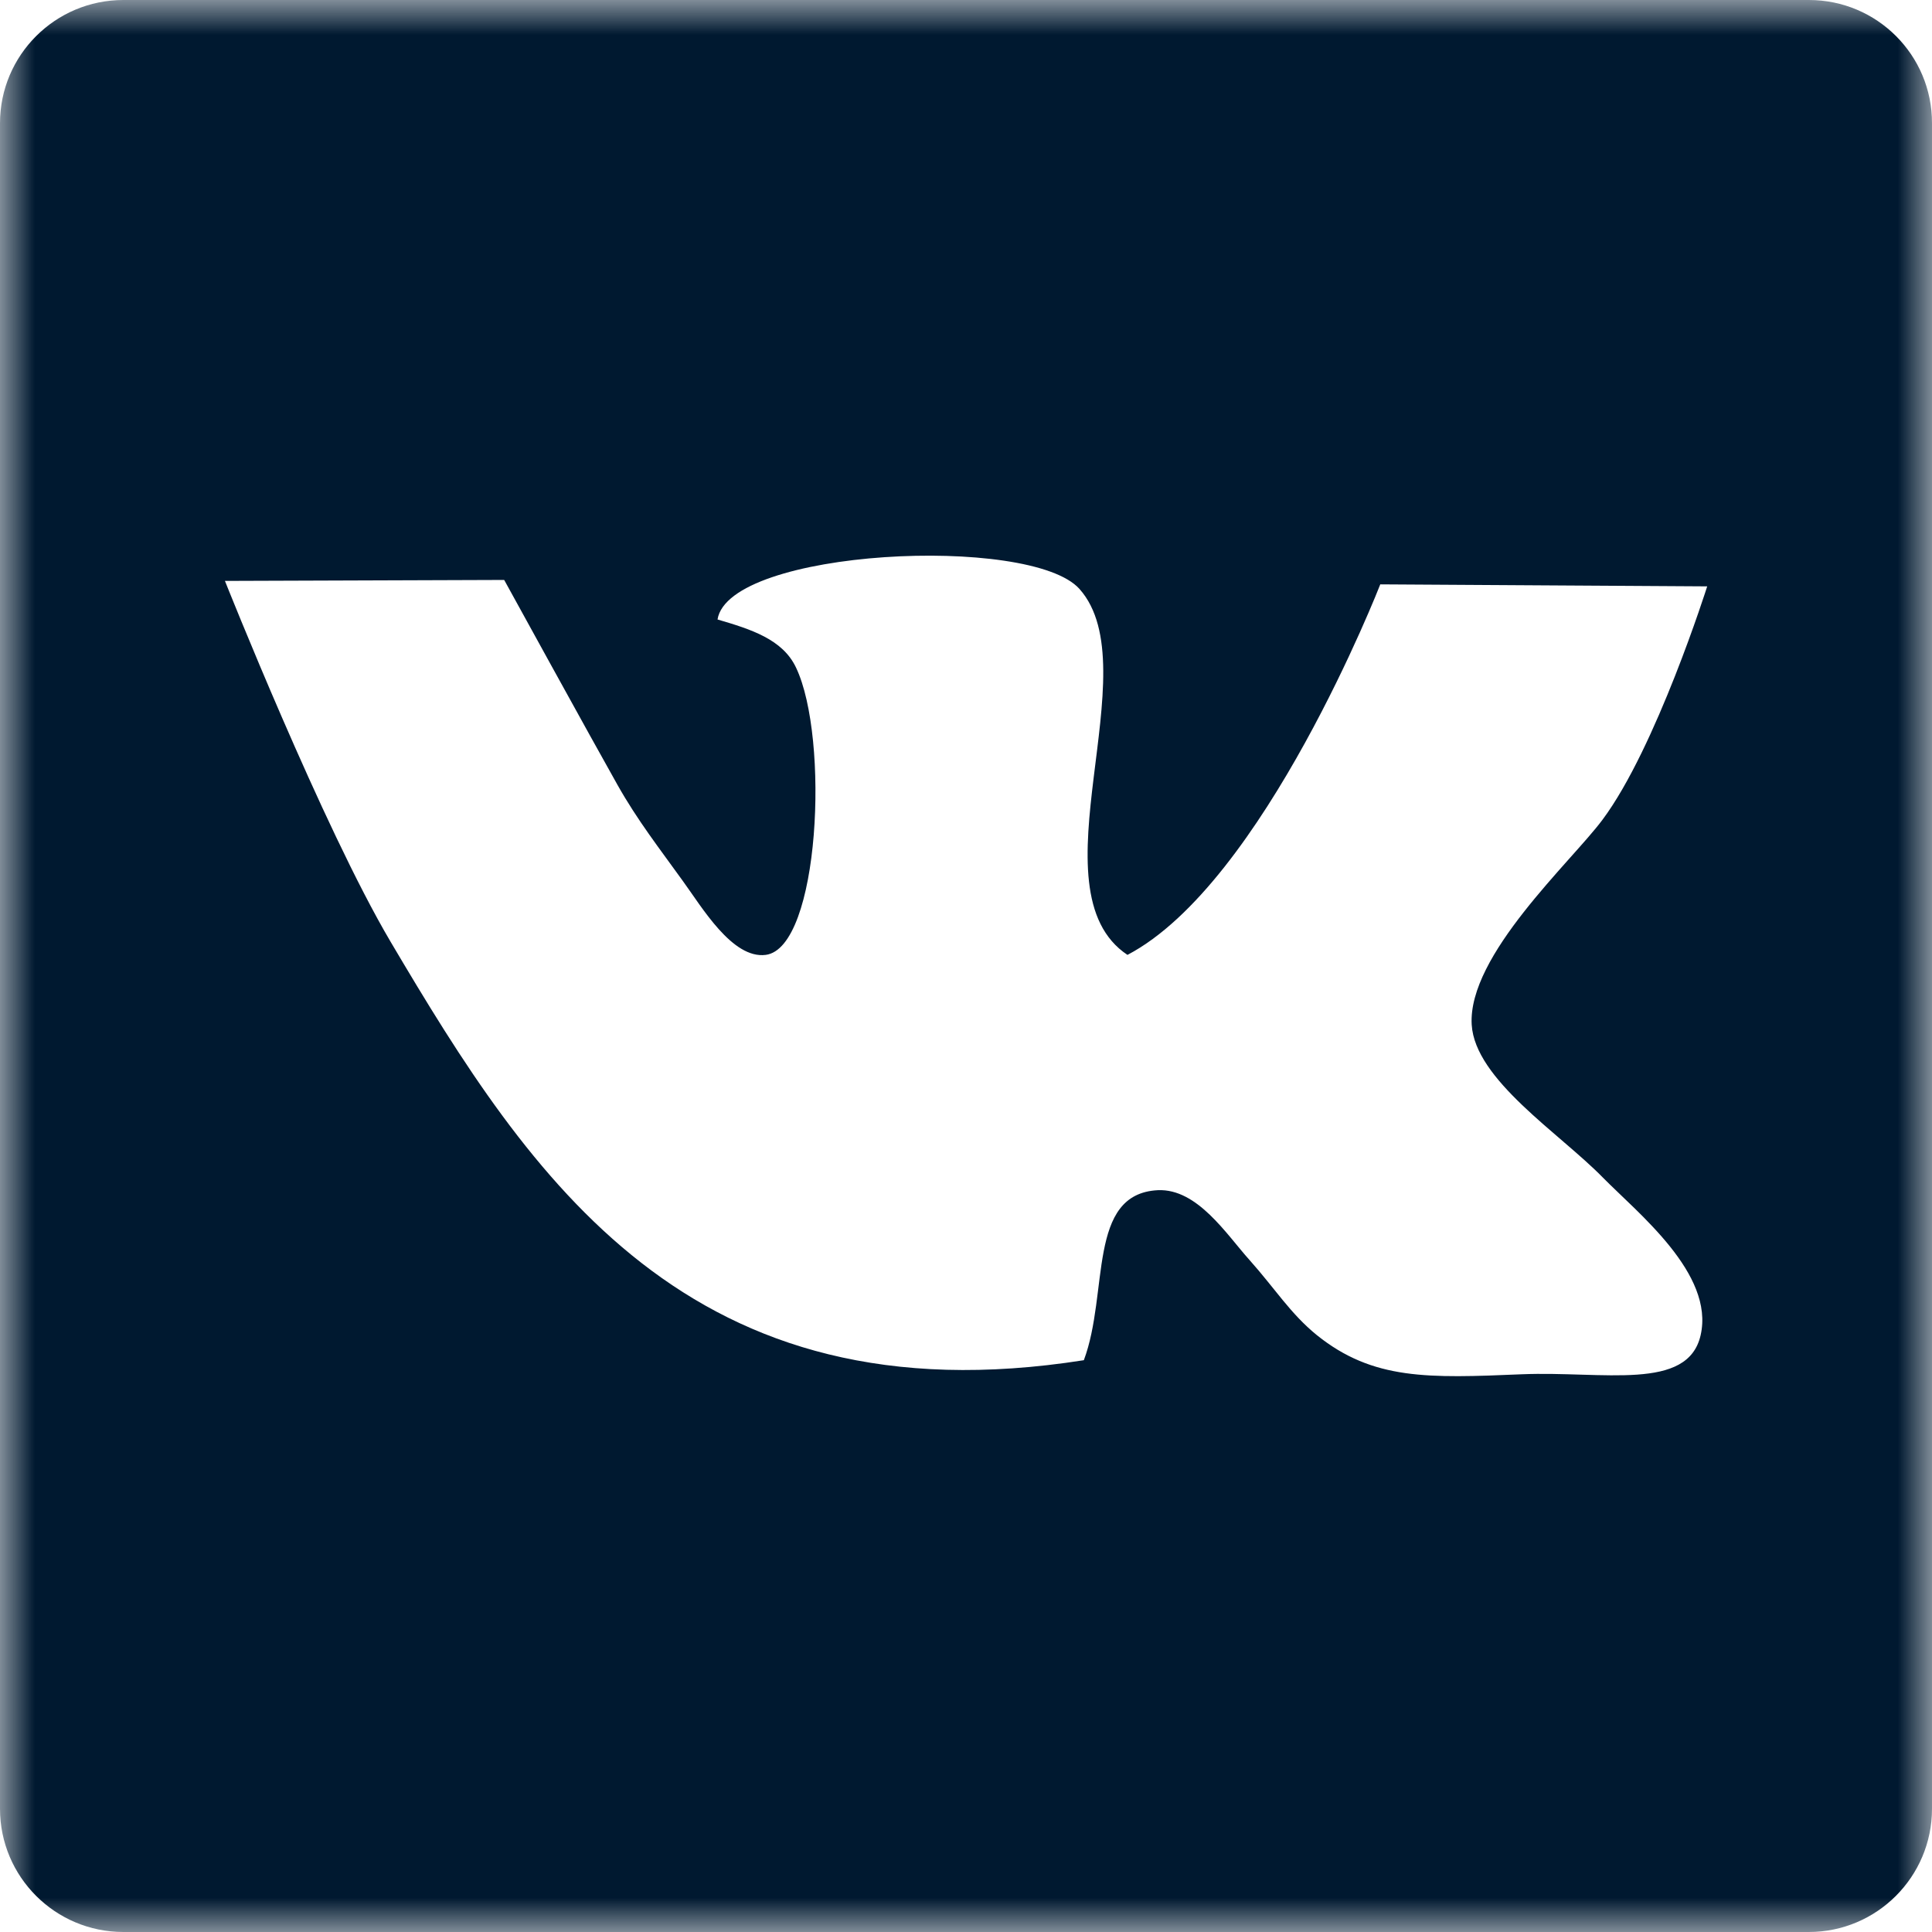 <?xml version="1.0" encoding="UTF-8"?> <svg xmlns="http://www.w3.org/2000/svg" width="28" height="28" viewBox="0 0 28 28" fill="none"><g clip-path="url(#clip0_2065_32)"><mask id="mask0_2065_32" style="mask-type:luminance" maskUnits="userSpaceOnUse" x="0" y="0" width="28" height="28"><path d="M28 0H0V28H28V0Z" fill="white"></path></mask><g mask="url(#mask0_2065_32)"><path d="M26.216 0H1.788C0.8 0 0 0.8 0 1.786V26.214C0 27.2 0.8 28 1.788 28H26.214C27.2 28 28 27.2 28 26.214V1.786C28.002 0.798 27.202 0 26.216 0ZM23.226 17.062C23.738 17.583 24.849 18.459 24.647 19.35C24.461 20.168 23.24 19.869 22.055 19.917C20.701 19.974 19.899 20.004 19.085 19.35C18.702 19.039 18.476 18.672 18.109 18.261C17.775 17.89 17.354 17.224 16.781 17.249C15.752 17.301 16.074 18.735 15.708 19.713C9.986 20.614 7.688 17.079 5.661 13.649C4.679 11.988 3.26 8.419 3.26 8.419L7.307 8.405C7.307 8.405 8.605 10.767 8.949 11.375C9.241 11.893 9.563 12.304 9.895 12.766C10.174 13.149 10.614 13.9 11.097 13.839C11.881 13.738 12.023 10.695 11.537 9.676C11.343 9.263 10.879 9.119 10.399 8.978C10.561 7.955 14.938 7.741 15.645 8.536C16.672 9.69 14.934 12.902 16.34 13.839C18.316 12.804 20.004 8.469 20.004 8.469L24.742 8.498C24.742 8.498 24.001 10.842 23.224 11.881C22.772 12.489 21.27 13.845 21.329 14.851C21.377 15.647 22.598 16.421 23.226 17.062Z" fill="#001930"></path></g></g><defs><clipPath id="clip0_2065_32"><rect width="28" height="28" fill="white"></rect></clipPath></defs></svg> 